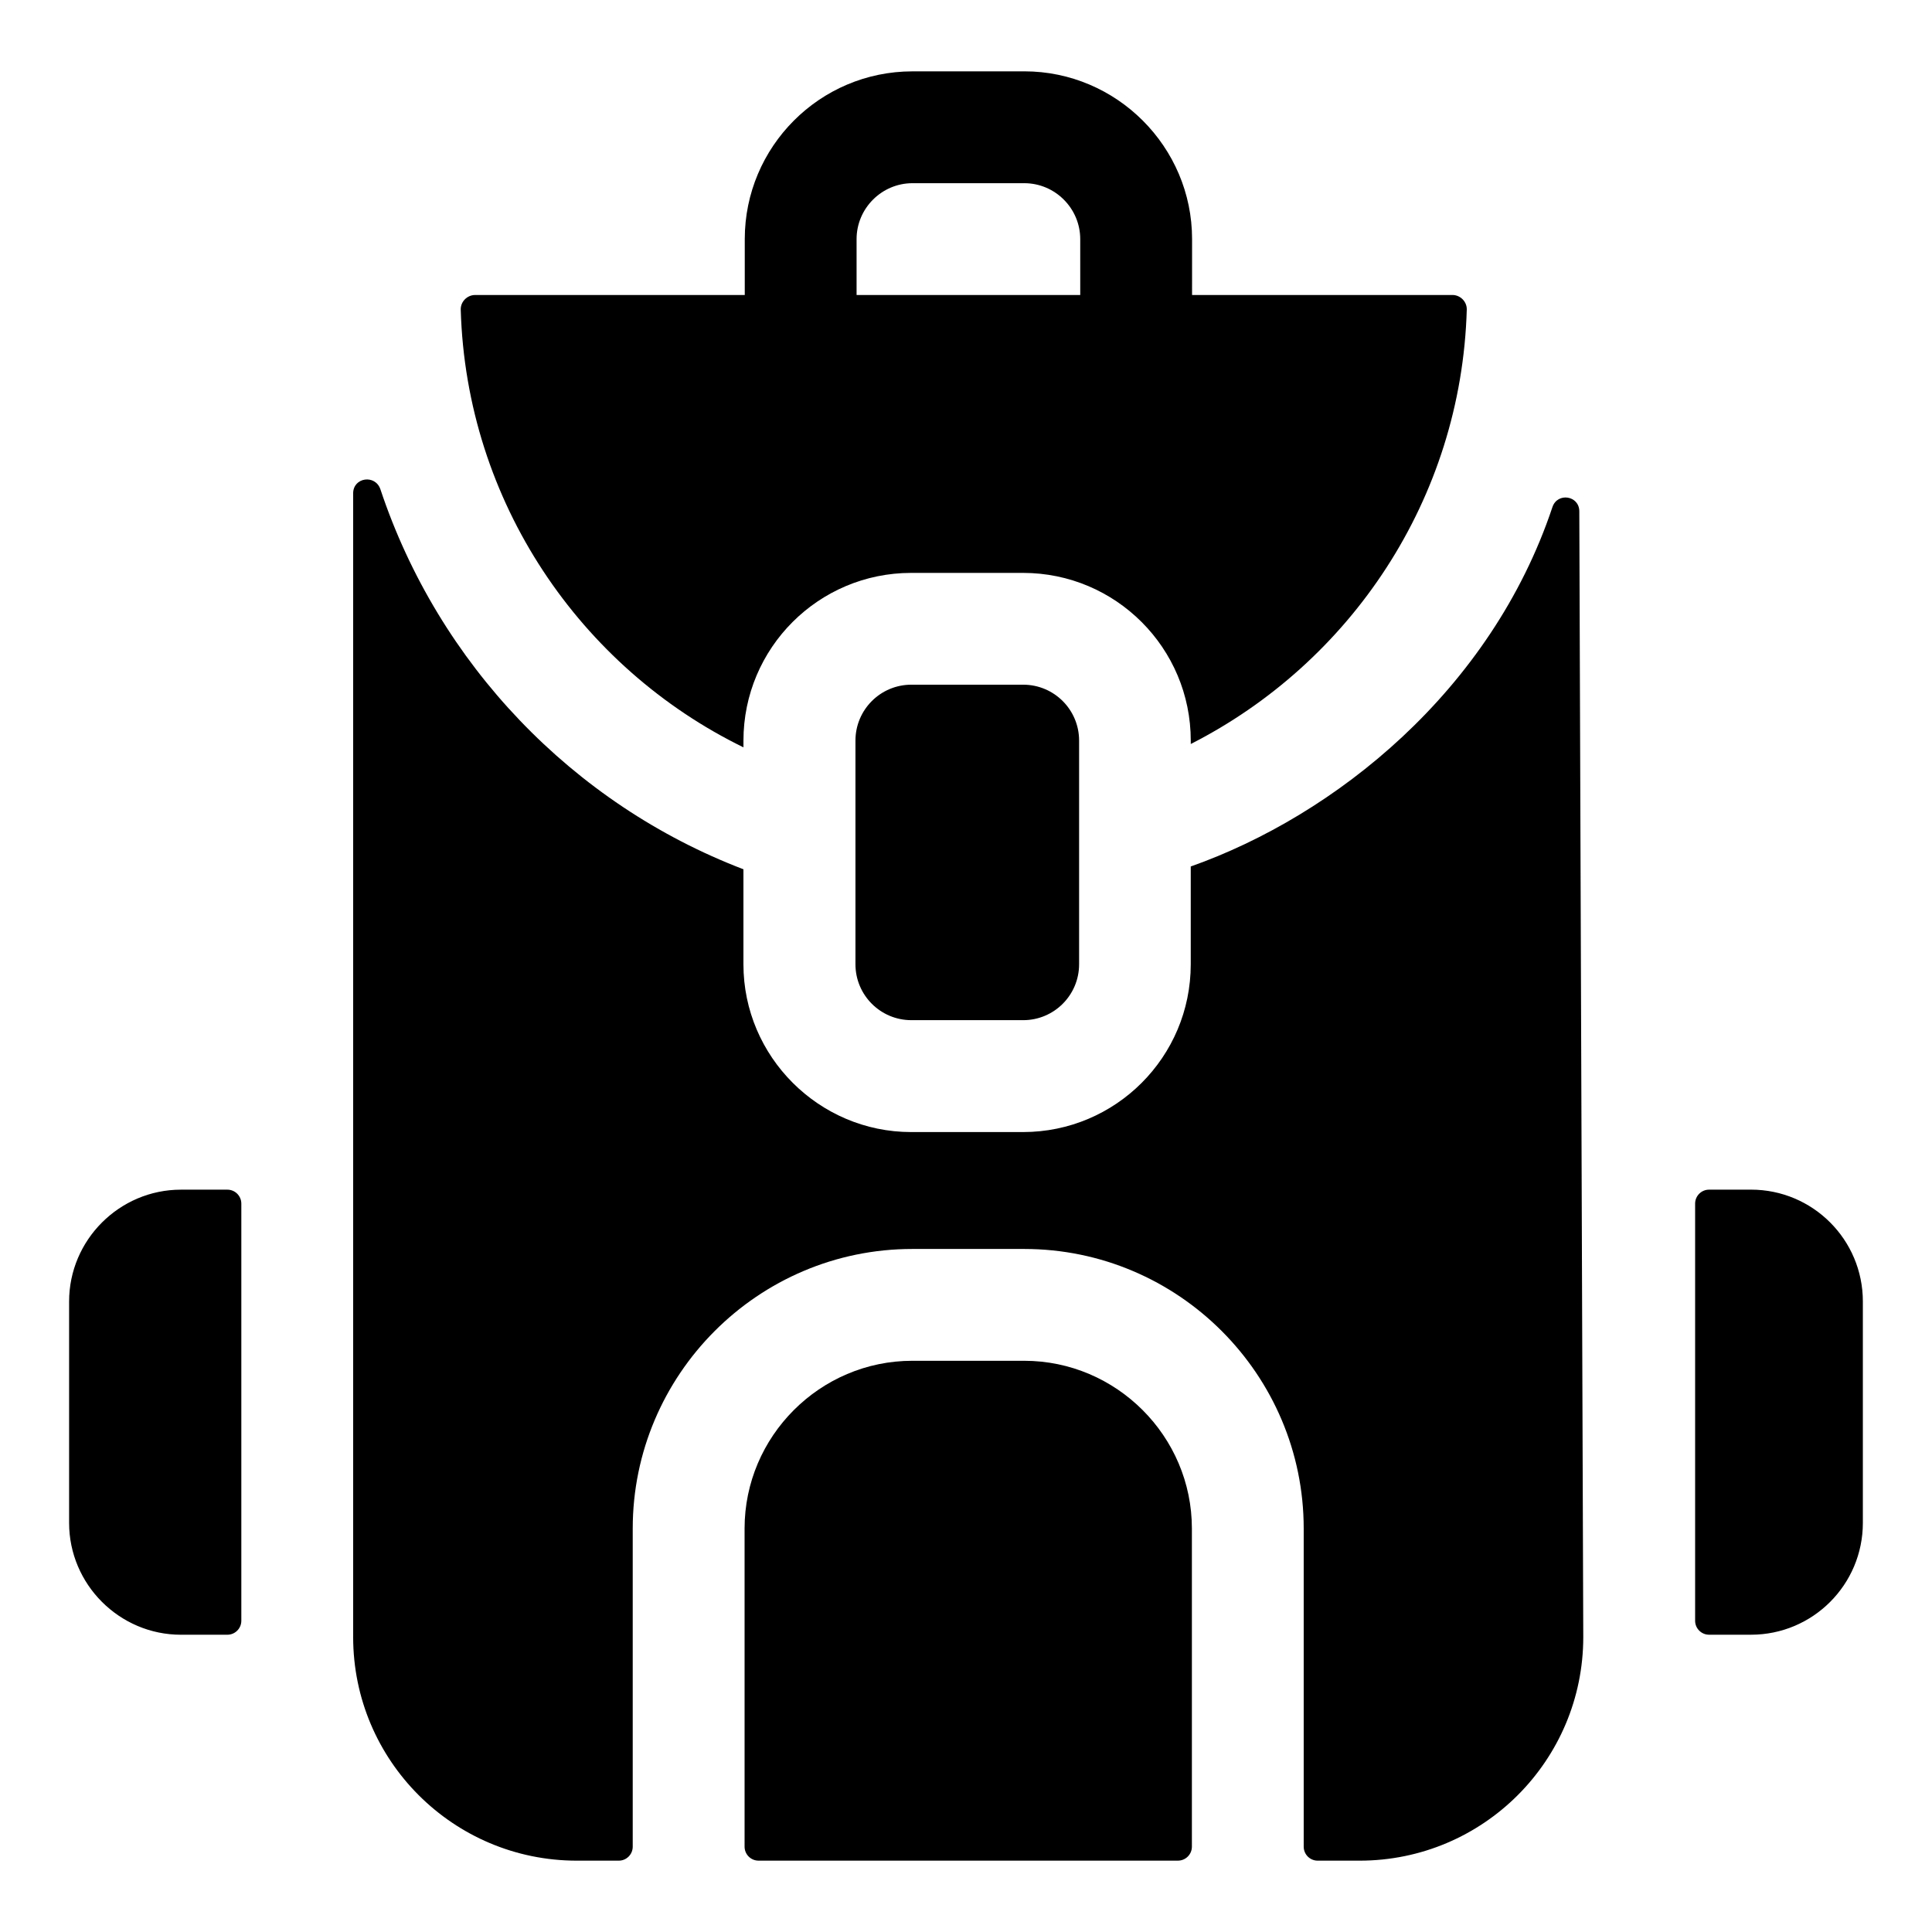 <?xml version="1.0" encoding="UTF-8"?>
<!-- Uploaded to: SVG Repo, www.svgrepo.com, Generator: SVG Repo Mixer Tools -->
<svg fill="#000000" width="800px" height="800px" version="1.1" viewBox="144 144 512 512" xmlns="http://www.w3.org/2000/svg">
 <g>
  <path d="m456.16 637.09c2.047 0 3.703-1.656 3.703-3.703v-84.312c0-24.449-20.004-44.453-44.453-44.453h-29.637c-24.449 0-44.453 20.004-44.453 44.453v84.312c0 2.047 1.66 3.703 3.703 3.703z"/>
  <path d="m237.59 274.75v303.07c0 32.734 26.535 59.273 59.273 59.273h11.113c2.047 0 3.703-1.656 3.703-3.703v-84.312c0-40.75 33.191-74.09 74.09-74.09h29.637c40.898 0 74.09 33.34 74.09 74.09v84.312c0 2.047 1.66 3.703 3.703 3.703h11.113c32.734 0 59.273-26.535 59.273-59.273l-1.051-298.32c-0.016-4.191-5.801-5.086-7.125-1.109-16.293 48.734-57.715 81.773-95.848 95.234v25.93c0 24.551-19.902 44.453-44.453 44.453h-29.637c-24.449 0-44.453-20.004-44.453-44.453v-25.188c-45.227-17.293-80.781-54.418-96.195-100.67-1.352-4.055-7.234-3.219-7.234 1.051z"/>
  <path d="m385.52 325.45c-8.184 0-14.816 6.633-14.816 14.816v59.273c0 8.184 6.633 14.816 14.816 14.816h29.637c8.184 0 14.816-6.633 14.816-14.816v-59.273c0-8.184-6.633-14.816-14.816-14.816z"/>
  <path d="m415.46 162.91h-29.637c-24.598 0-44.453 20.004-44.453 44.453v14.816h-71.465c-2.106 0-3.867 1.777-3.805 3.883 1.469 50.961 31.711 94.895 74.922 115.99v-1.777c0-24.551 19.902-44.453 44.453-44.453h29.637c24.551 0 44.453 19.902 44.453 44.453v0.891c42.328-21.527 71.699-64.883 73.145-115.11 0.062-2.106-1.699-3.883-3.805-3.883h-68.996l0.004-14.816c0-24.449-20.004-44.453-44.453-44.453zm14.816 59.27h-59.273v-14.816c0-8.148 6.668-14.816 14.816-14.816h29.637c8.148 0 14.816 6.668 14.816 14.816z"/>
  <path d="m608.04 459.27h-11.113c-2.047 0-3.703 1.66-3.703 3.703v110.54c0 2.047 1.66 3.703 3.703 3.703h11.113c16.367 0 29.637-13.27 29.637-29.637v-58.68c0-16.363-13.27-29.633-29.637-29.633z"/>
  <path d="m191.95 577.22h12.301c2.047 0 3.703-1.656 3.703-3.703v-110.54c0-2.047-1.66-3.703-3.703-3.703h-12.301c-16.301 0-29.637 13.336-29.637 29.637v58.68c0.004 16.297 13.34 29.633 29.637 29.633z"/>
 </g>
</svg>